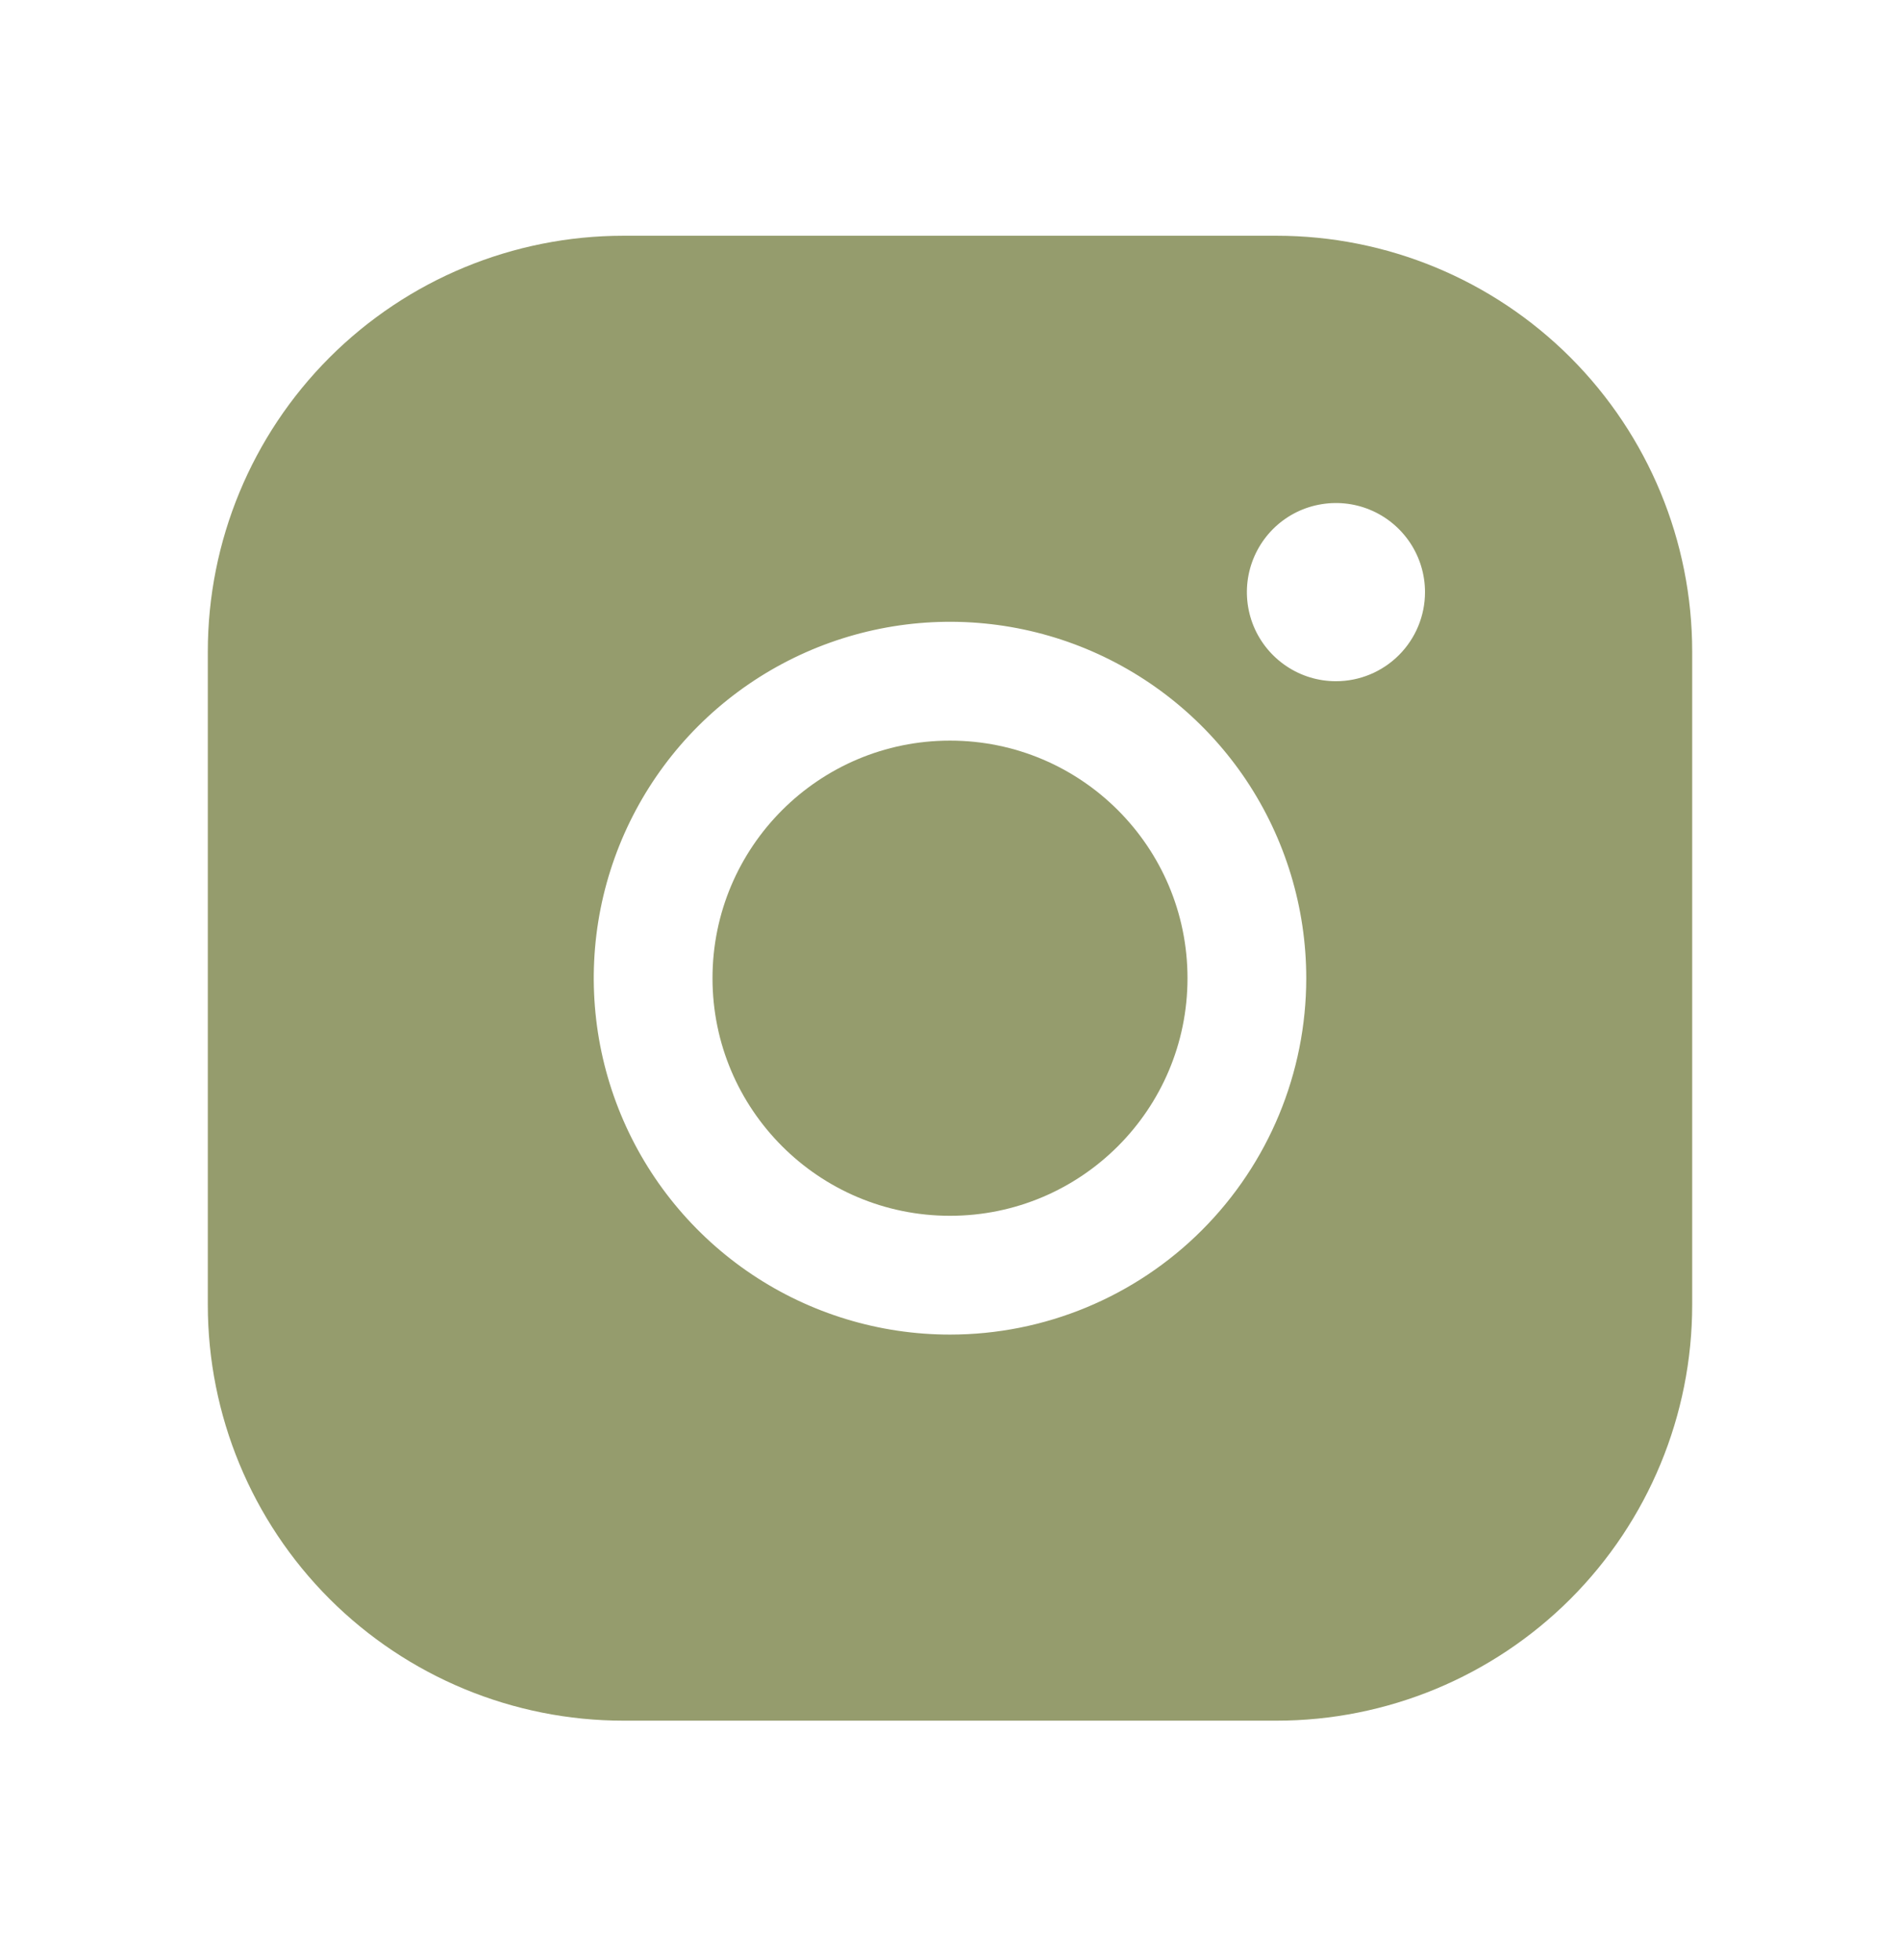 <svg width="32" height="33" viewBox="0 0 32 33" fill="none" xmlns="http://www.w3.org/2000/svg">
    <path d="M16 20.469C18.209 20.469 20 18.678 20 16.469C20 14.26 18.209 12.469 16 12.469C13.791 12.469 12 14.26 12 16.469C12 18.678 13.791 20.469 16 20.469Z" fill="#959C6D"/>
    <path d="M21.5 3.969H10.5C8.643 3.969 6.863 4.706 5.55 6.019C4.237 7.332 3.5 9.112 3.5 10.969V21.969C3.5 23.825 4.237 25.606 5.55 26.919C6.863 28.231 8.643 28.969 10.5 28.969H21.5C23.357 28.969 25.137 28.231 26.45 26.919C27.762 25.606 28.5 23.825 28.5 21.969V10.969C28.5 9.112 27.762 7.332 26.45 6.019C25.137 4.706 23.357 3.969 21.5 3.969ZM16 22.469C14.813 22.469 13.653 22.117 12.667 21.458C11.68 20.798 10.911 19.861 10.457 18.765C10.003 17.669 9.884 16.462 10.115 15.298C10.347 14.134 10.918 13.065 11.757 12.226C12.597 11.387 13.666 10.816 14.829 10.584C15.993 10.352 17.2 10.471 18.296 10.925C19.392 11.38 20.329 12.149 20.989 13.135C21.648 14.122 22 15.282 22 16.469C22 18.06 21.368 19.586 20.243 20.711C19.117 21.837 17.591 22.469 16 22.469ZM22.5 11.469C22.203 11.469 21.913 11.381 21.667 11.216C21.42 11.051 21.228 10.817 21.114 10.543C21.001 10.269 20.971 9.967 21.029 9.676C21.087 9.385 21.23 9.118 21.439 8.908C21.649 8.698 21.916 8.555 22.207 8.498C22.498 8.44 22.8 8.469 23.074 8.583C23.348 8.696 23.582 8.889 23.747 9.135C23.912 9.382 24 9.672 24 9.969C24 10.367 23.842 10.748 23.561 11.029C23.279 11.311 22.898 11.469 22.5 11.469Z" fill="#959C6D"/>
</svg>
